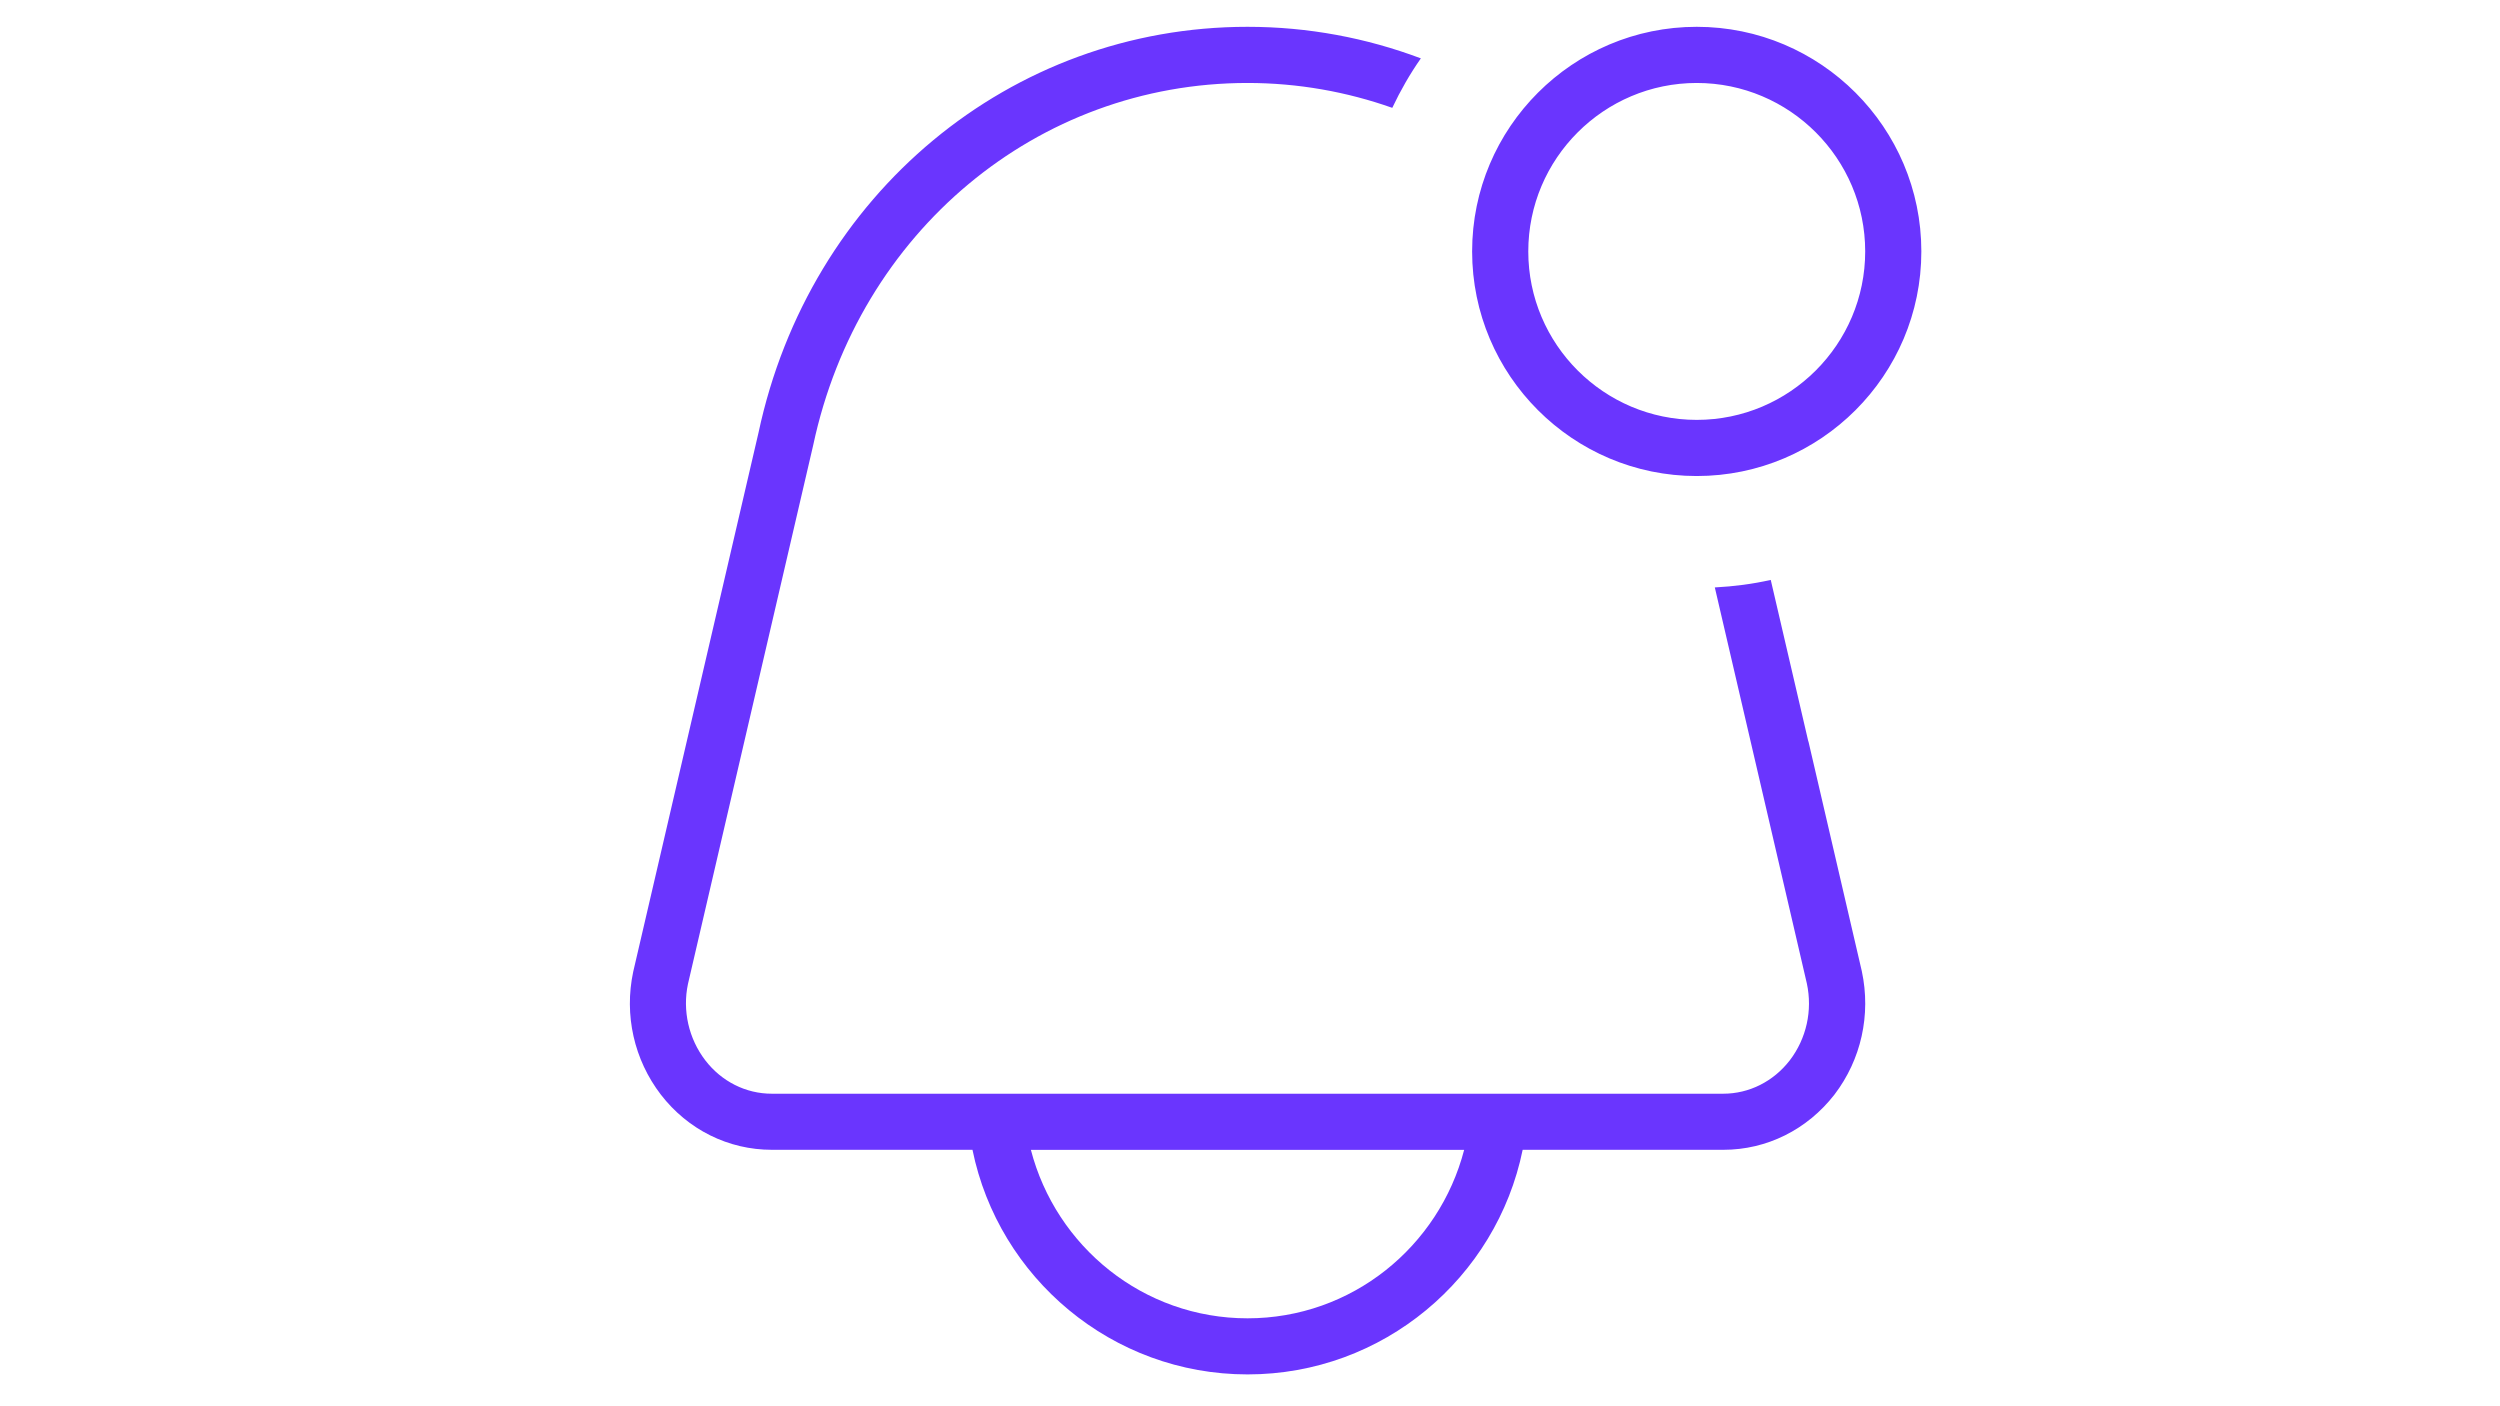 <svg xmlns="http://www.w3.org/2000/svg" xmlns:xlink="http://www.w3.org/1999/xlink" width="1920" zoomAndPan="magnify" viewBox="0 0 1440 810" height="1080" preserveAspectRatio="xMidYMid meet" version="1.2"><defs><clipPath id="2f2dd4123f"><path d="M 362 15.445 L 1106.695 15.445 L 1106.695 791.695 L 362 791.695 Z M 362 15.445 "/></clipPath></defs><g id="0c729cb431"><g clip-rule="nonzero" clip-path="url(#2f2dd4123f)"><path style=" stroke:none;fill-rule:nonzero;fill:#6a35fe;fill-opacity:1;" d="M 977.32 274.195 C 1048.668 274.195 1106.695 216.168 1106.695 144.82 C 1106.695 73.469 1048.668 15.445 977.32 15.445 C 905.969 15.445 847.945 73.469 847.945 144.82 C 847.945 216.168 905.969 274.195 977.32 274.195 Z M 977.32 47.789 C 1030.816 47.789 1074.352 91.324 1074.352 144.82 C 1074.352 198.316 1030.816 241.852 977.32 241.852 C 923.824 241.852 880.289 198.316 880.289 144.82 C 880.289 91.324 923.824 47.789 977.32 47.789 Z M 1041.586 427.051 L 1019.949 334.031 C 1009.5 336.391 998.73 337.781 987.734 338.363 L 1010.051 434.359 L 1040.746 566.484 C 1044.109 582.074 1040.488 598.246 1030.914 610.762 C 1021.469 622.957 1007.496 629.977 992.586 629.977 L 444.52 629.977 C 429.609 629.977 415.637 622.957 406.258 610.762 C 396.652 598.215 393.031 582.074 396.266 566.777 L 468.422 256.34 C 494.621 133.531 597.473 47.789 718.57 47.789 C 747.711 47.789 775.754 52.867 801.953 62.117 C 806.672 52.121 812.141 42.582 818.414 33.621 C 787.203 21.879 753.598 15.445 718.57 15.445 C 582.078 15.445 466.191 111.73 436.887 249.289 L 364.73 559.727 C 359.426 584.629 365.215 610.375 380.641 630.492 C 396.23 650.707 419.551 662.285 444.555 662.285 L 560.148 662.285 C 575.191 736 640.492 791.66 718.602 791.66 C 796.711 791.66 862.016 736 877.055 662.285 L 992.684 662.285 C 1017.652 662.285 1040.941 650.707 1056.66 630.461 C 1072.023 610.344 1077.777 584.566 1072.41 559.434 L 1041.652 427.02 Z M 718.57 759.352 C 658.477 759.352 608.246 717.984 593.789 662.32 L 843.352 662.32 C 828.895 717.984 778.695 759.352 718.57 759.352 Z M 718.57 759.352 "/></g></g></svg>